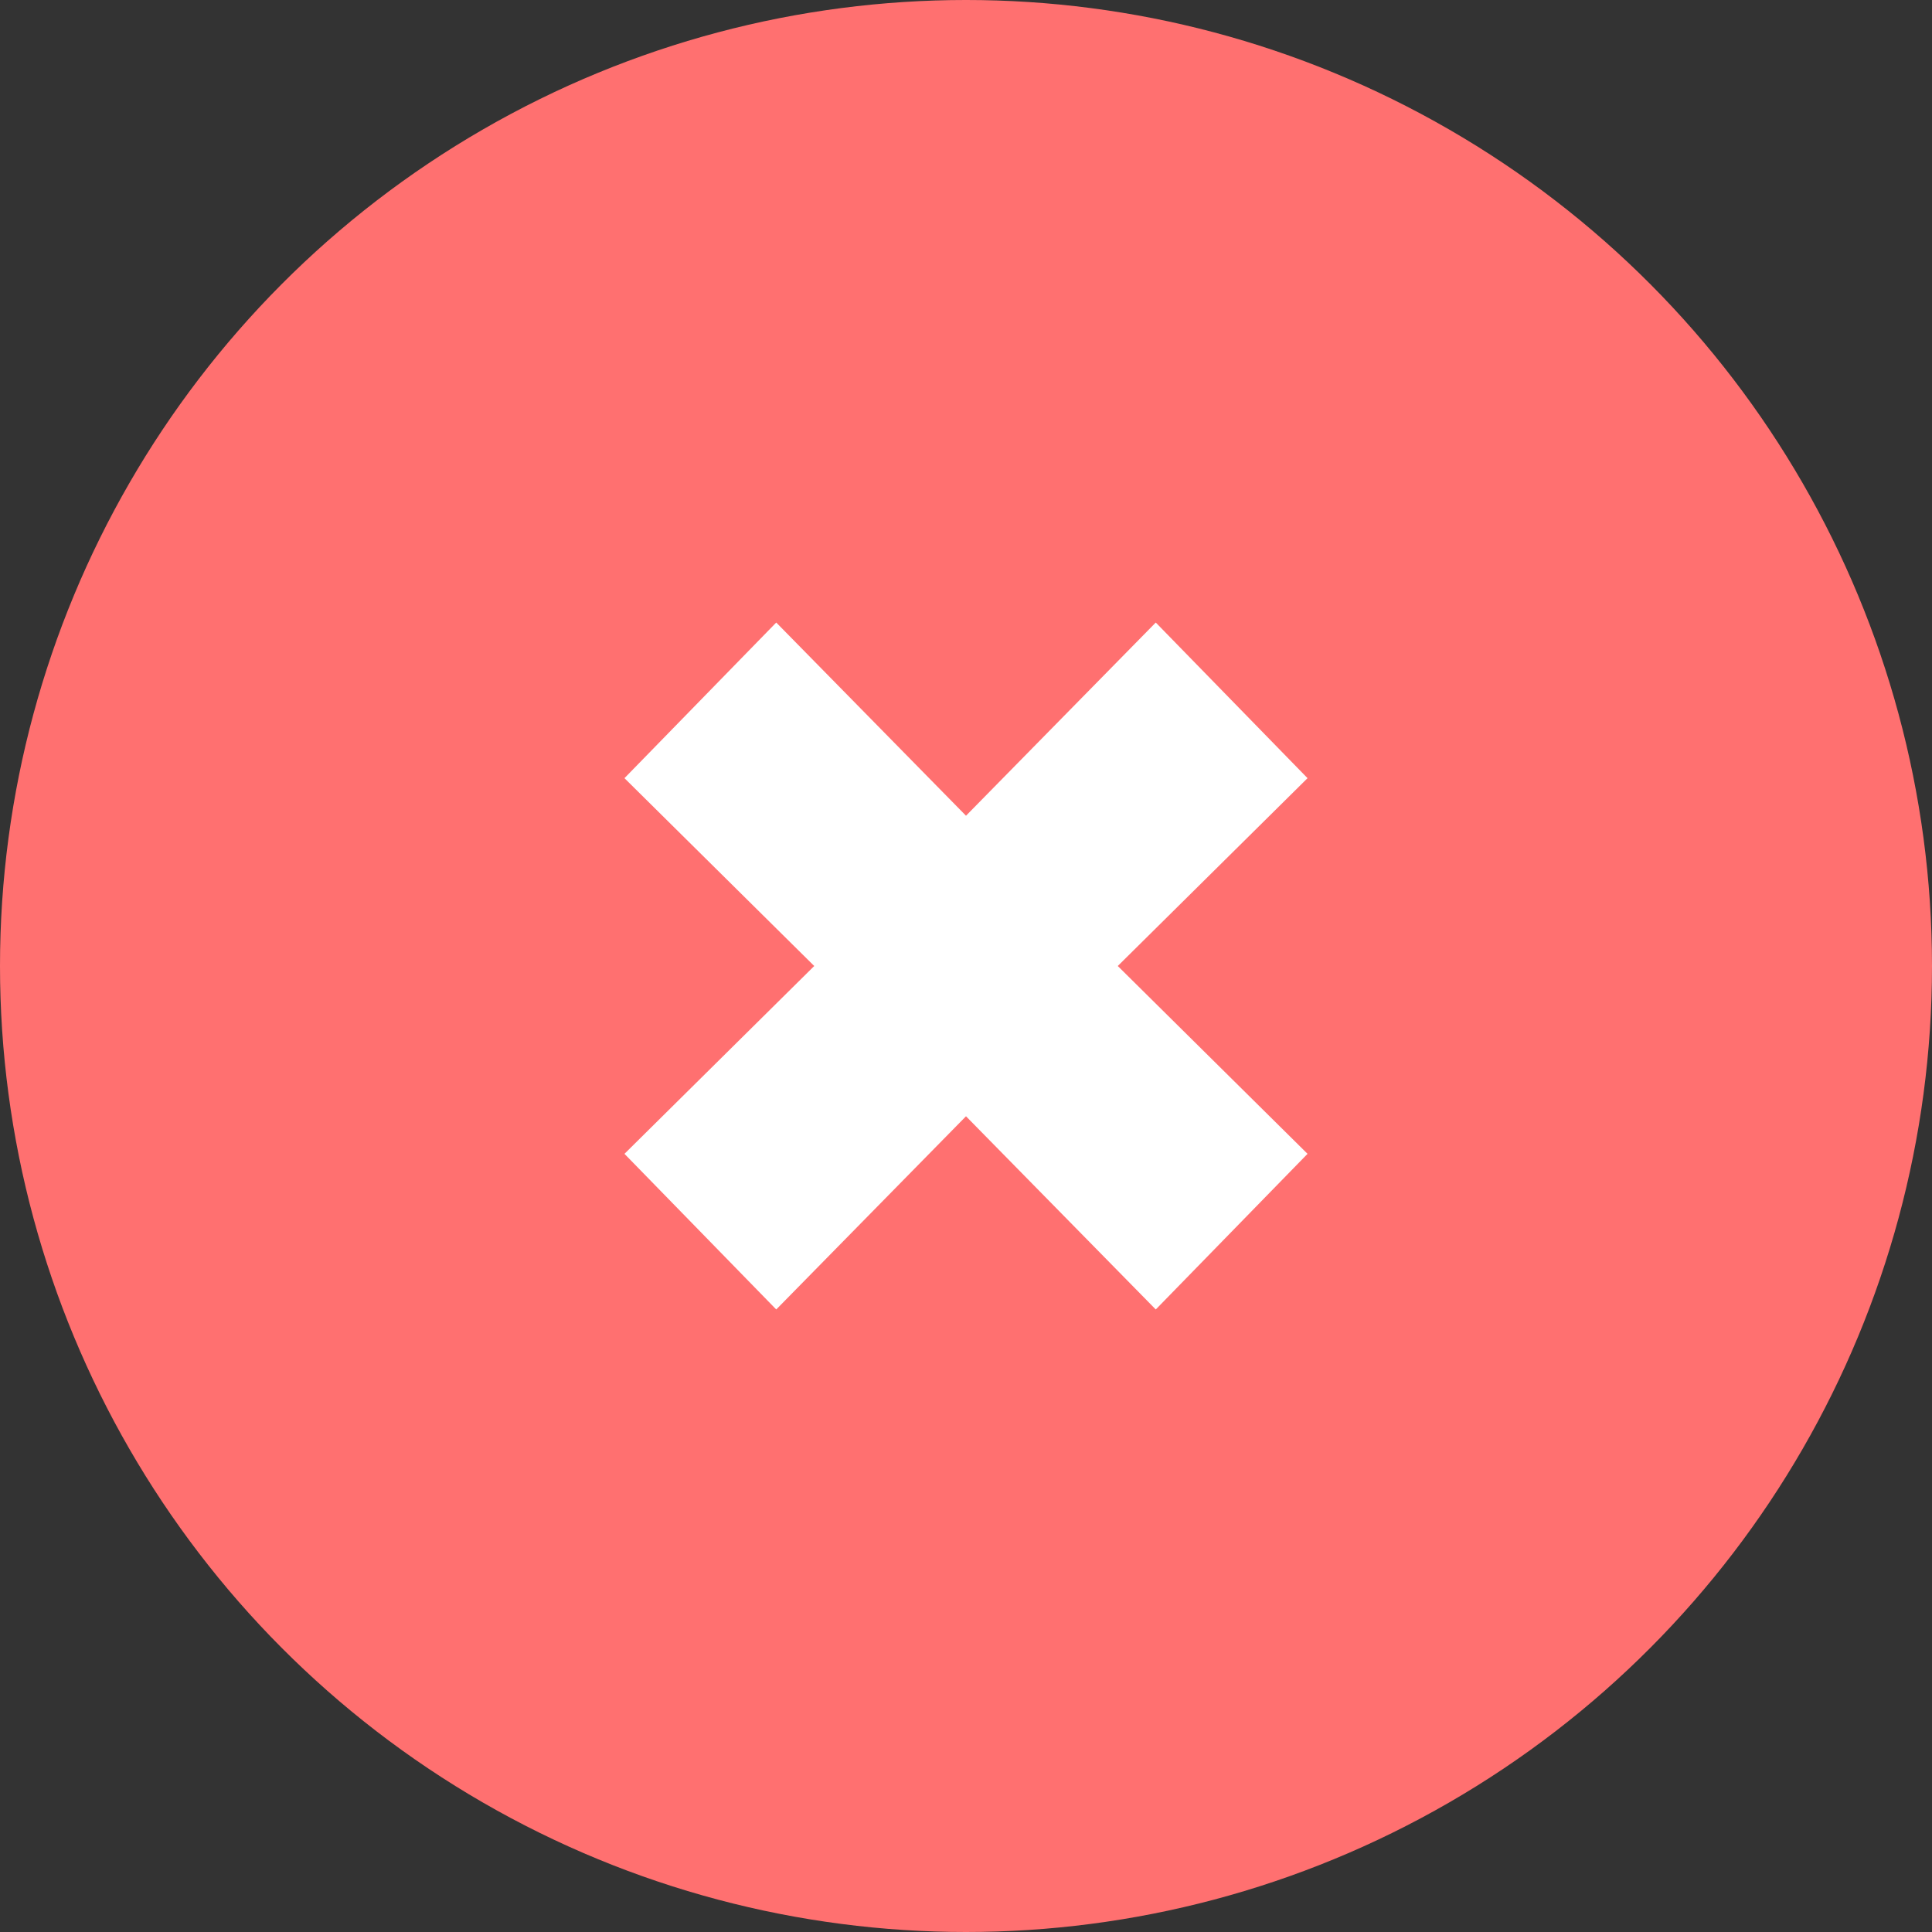 <svg id="icon-comparison-04.svg" xmlns="http://www.w3.org/2000/svg" width="36" height="36" viewBox="0 0 36 36">
  <rect x="0" y="0" width="36" height="36" fill="#333333" stroke="none"/>
  <defs>
    <style>
      .cls-1 {
        fill: #ff7070;
      }

      .cls-2 {
        fill: #fff;
        fill-rule: evenodd;
      }
    </style>
  </defs>
  <circle id="circle-wrap" class="cls-1" cx="18" cy="18" r="18"/>
  <path id="X" class="cls-2" d="M339.364,13081.5l-2.828,2.9-3.536-3.6-3.536,3.6-2.828-2.9,3.536-3.5-3.536-3.5,2.828-2.9,3.536,3.6,3.536-3.6,2.828,2.9-3.536,3.5Z" transform="translate(-315 -13060)"/>
</svg>
